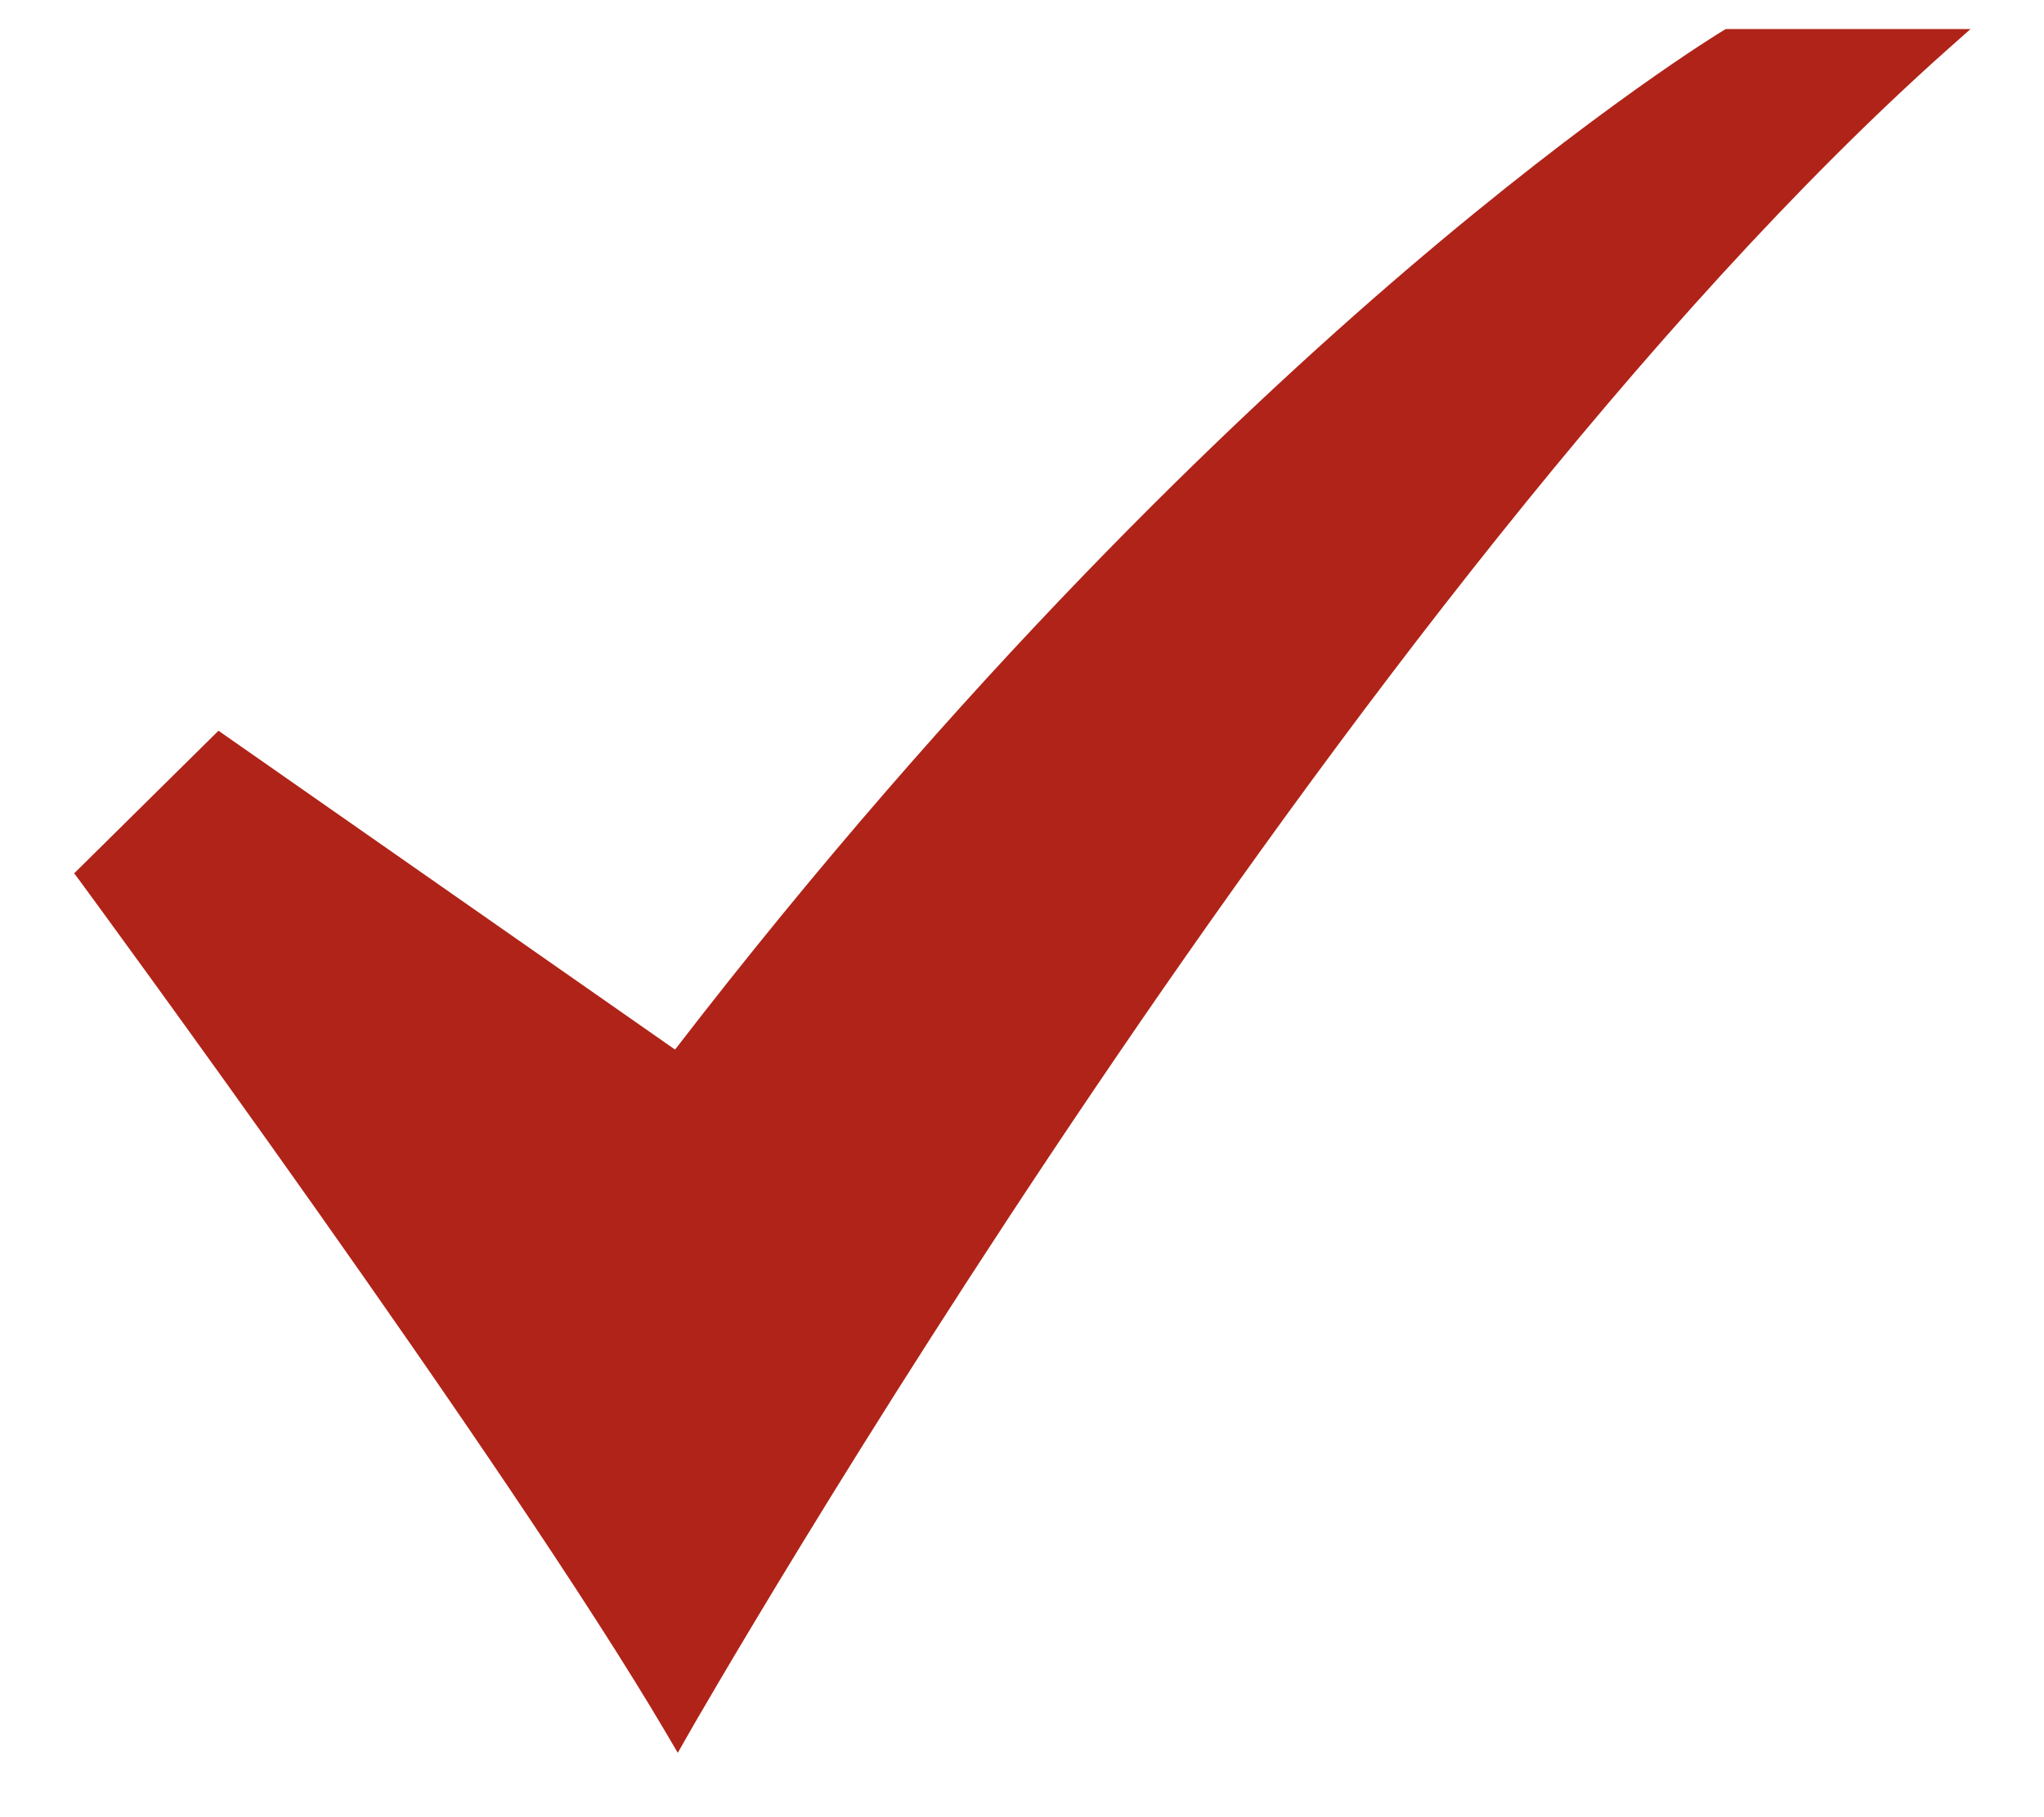 <svg width="27" height="24" viewBox="0 0 27 24" fill="none" xmlns="http://www.w3.org/2000/svg">
<path d="M8.953 23.15L8.815 22.915C6.71 19.329 1.118 11.72 1.061 11.643L0.98 11.534L2.886 9.651L8.917 13.862C12.715 8.934 16.258 5.55 18.569 3.573C21.097 1.411 22.743 0.415 22.759 0.406L22.797 0.384H26.029L25.72 0.658C17.78 7.731 9.173 22.762 9.088 22.913L8.953 23.15Z" fill="#B02318"/>
</svg>
